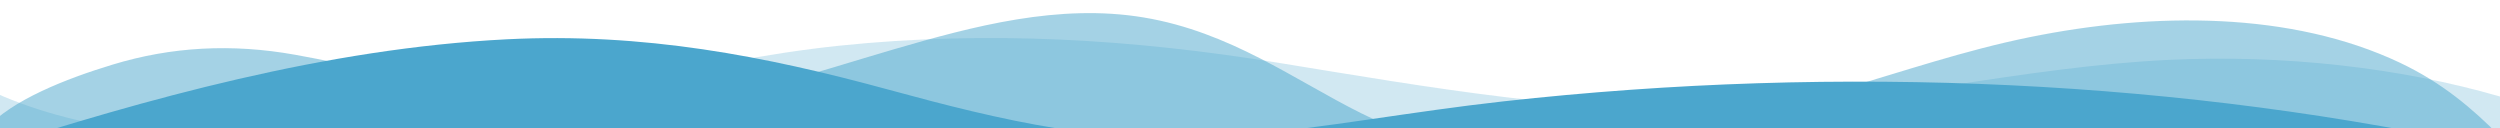<svg width="1909" height="98" viewBox="0 0 1909 98" fill="none" xmlns="http://www.w3.org/2000/svg">
<path opacity="0.25" d="M1909 120V73.71C1832.54 51.51 1743.26 41.54 1656.2 45.71C1543.62 51.08 1438.07 79.02 1325.32 83.21C1207.18 87.57 1089.26 66.33 976.2 47.95C865.368 29.95 754.92 23.07 641.16 34.87C583.32 40.87 529.4 52.71 474.04 64.21C325.816 95 128.2 134.29 -11 67.53V120H1909Z" fill="url(#paint0_linear_8_605)"/>
<path opacity="0.5" d="M1909 120V104.19C1888.2 83.08 1864.78 63.14 1832.7 47.95C1749.94 8.73 1645 9 1549.67 28.42C1499.83 38.57 1453.53 54.49 1406.2 68.22C1340.73 87.22 1270.63 114.22 1196.87 117.89C1138.86 120.74 1083.43 108.47 1039.11 86.33C988.28 60.94 939.4 24.33 873.304 13.33C808.6 2.54 743.144 20.02 682.696 37.61C622.248 55.2 562.44 76.61 495.624 80.66C400.056 86.51 314.376 57.78 225.384 41.82C177.064 33.16 130.984 35.65 86.04 49.32C50.152 60.21 9.24 76.25 -11 98.56V120H1909Z" fill="url(#paint1_linear_8_605)"/>
<path d="M1909 120V114.37C1669.11 61 1406.46 48.68 1147.67 77.43C1078.87 85.07 1012.9 97.55 943.496 103.89C849.096 112.52 763.528 91.65 678.6 68.49C584.312 42.78 491.4 24.76 387.08 30C248.632 37 111.144 75.71 -11 114.81V120H1909Z" fill="url(#paint2_linear_8_605)"/>
<defs>
<linearGradient id="paint0_linear_8_605" x1="949" y1="120" x2="949" y2="29.015" gradientUnits="userSpaceOnUse">
<stop stop-color="#4ba6cd"/>
<stop offset="1" stop-color="#4ba6cd"/>
</linearGradient>
<linearGradient id="paint1_linear_8_605" x1="949" y1="120" x2="949" y2="10.011" gradientUnits="userSpaceOnUse">
<stop stop-color="#4ba6cd"/>
<stop offset="1" stop-color="#4ba6cd"/>
</linearGradient>
<linearGradient id="paint2_linear_8_605" x1="1900" y1="129.001" x2="344.5" y2="120.001" gradientUnits="userSpaceOnUse">
<stop offset="0.24" stop-color="#4ba6cd"/>
<stop offset="1" stop-color="#4ba6cd"/>
</linearGradient>
</defs>
</svg>
